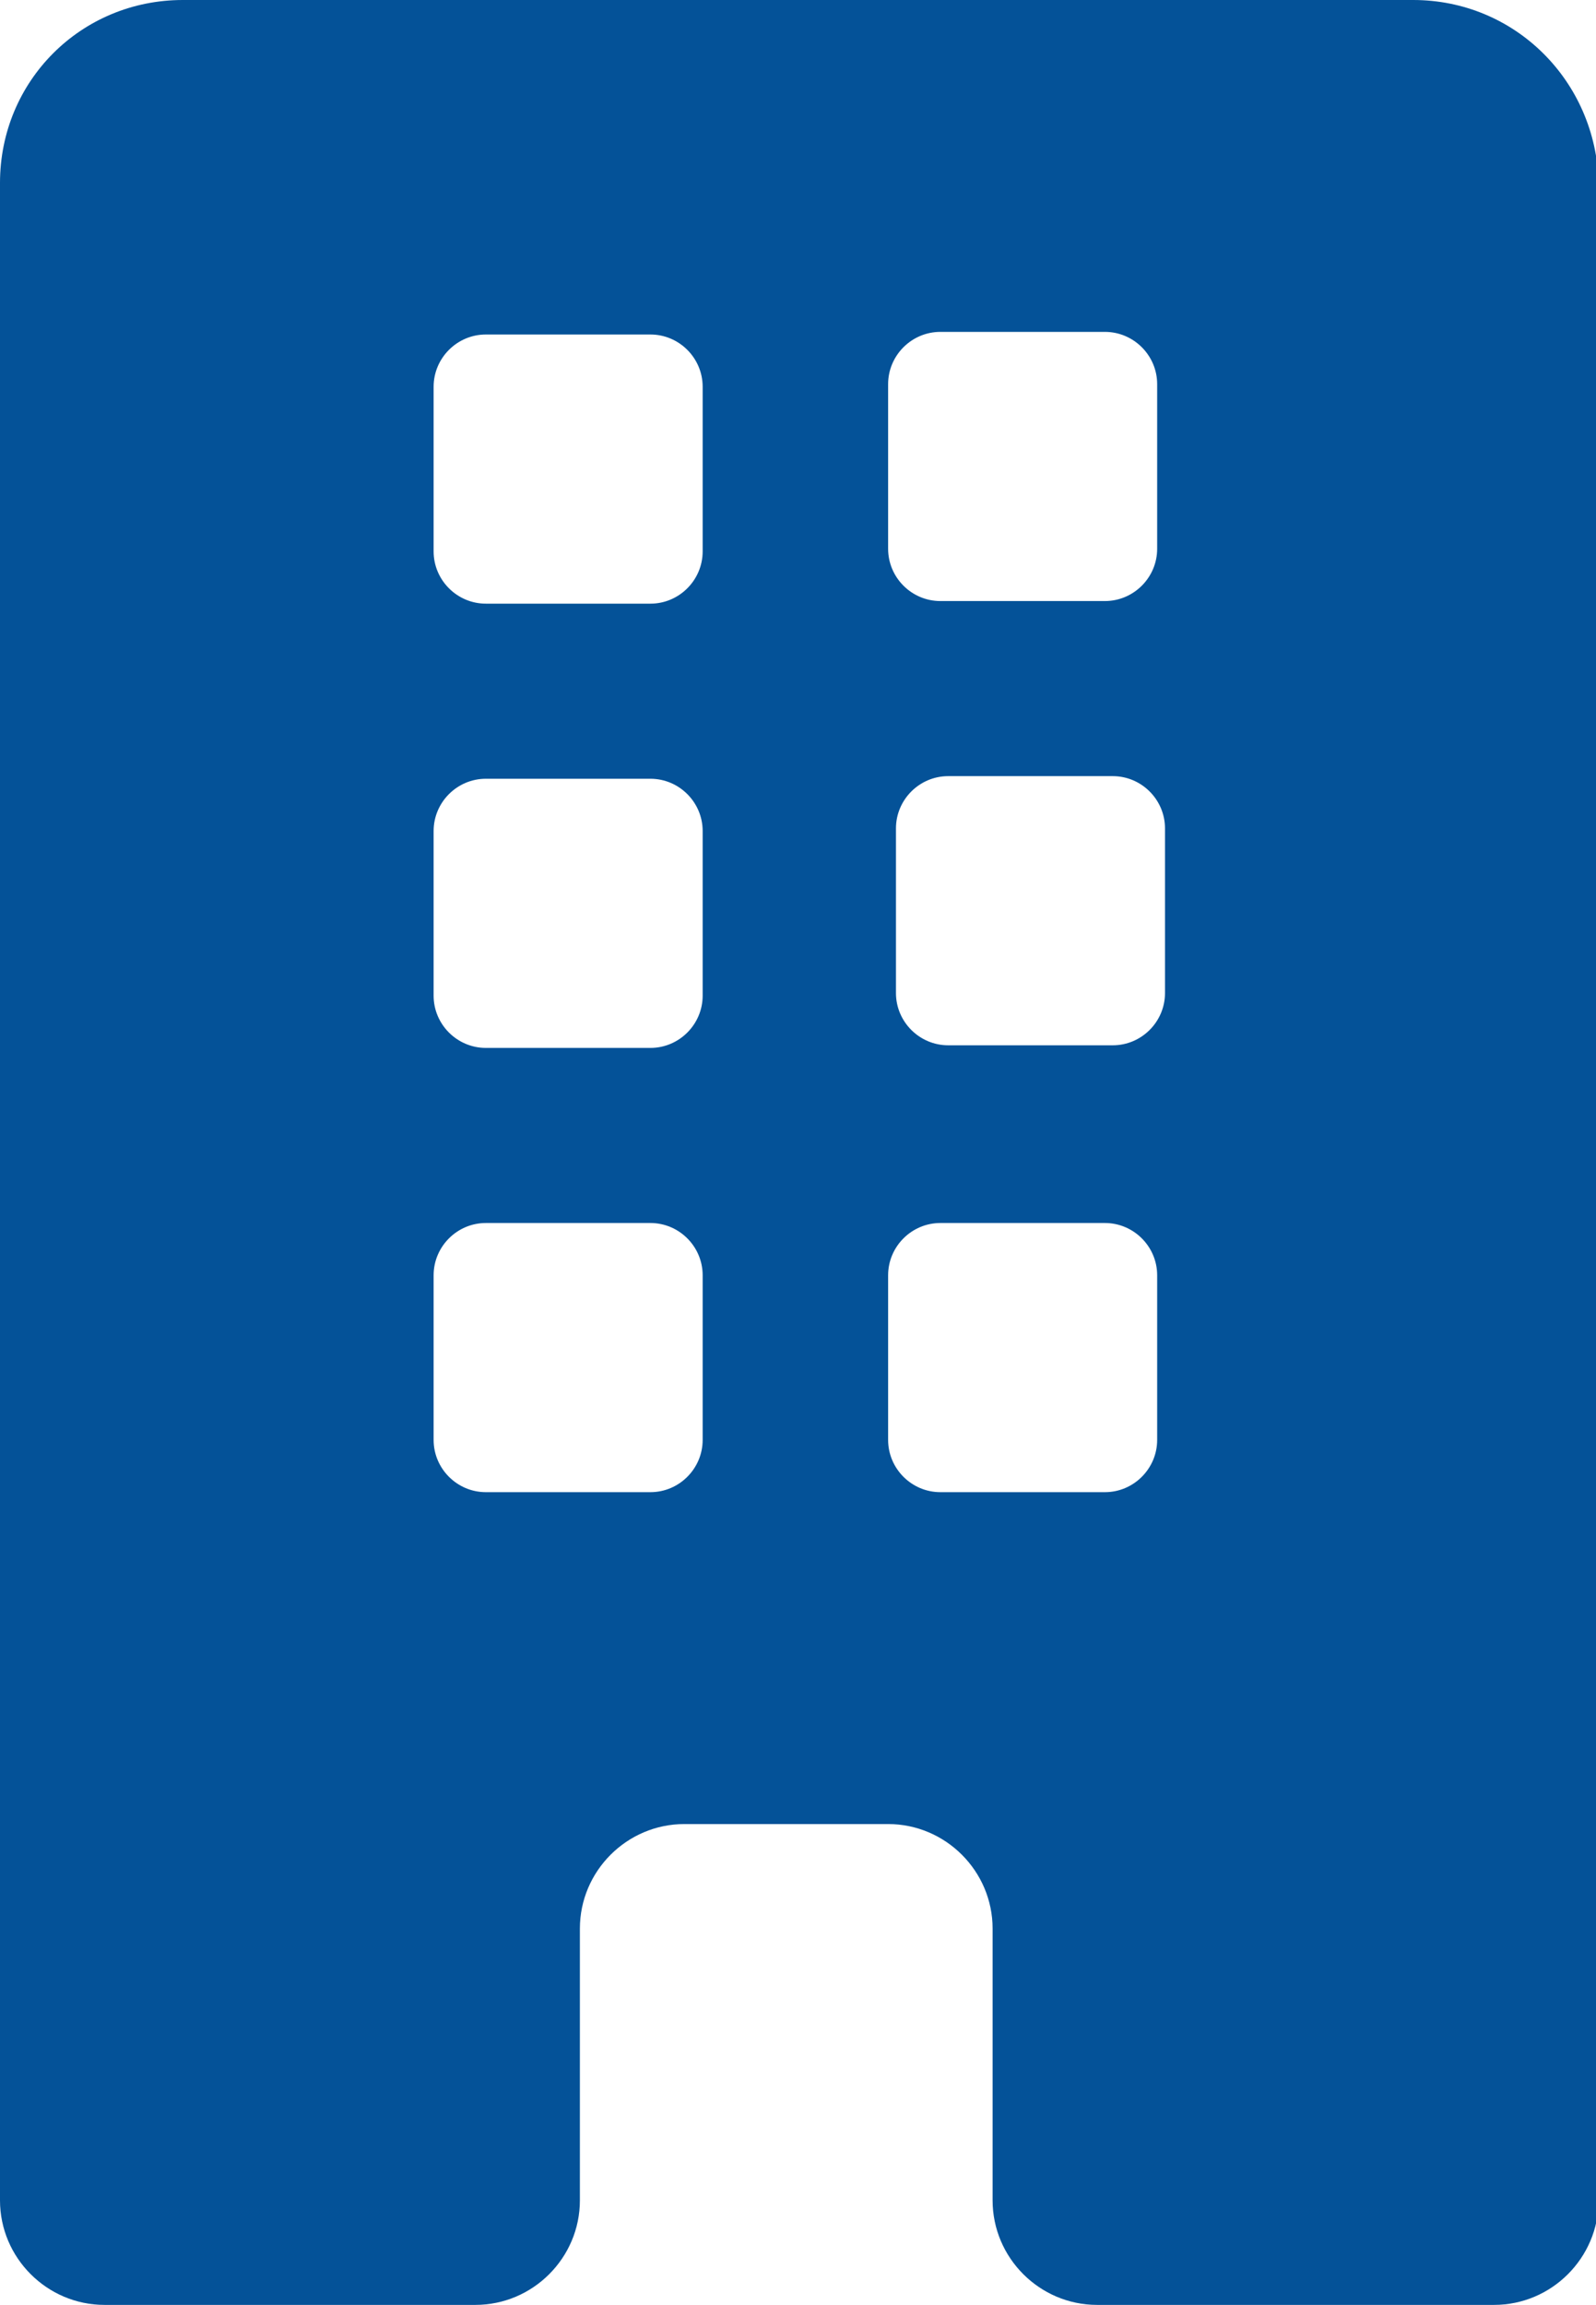 <?xml version="1.0" encoding="utf-8"?>
<!-- Generator: Adobe Illustrator 28.1.0, SVG Export Plug-In . SVG Version: 6.00 Build 0)  -->
<svg version="1.1" id="レイヤー_1" xmlns="http://www.w3.org/2000/svg" xmlns:xlink="http://www.w3.org/1999/xlink" x="0px"
	 y="0px" viewBox="0 0 61.1 88.2" style="enable-background:new 0 0 61.1 88.2;" xml:space="preserve">
<style type="text/css">
	.st0{fill:#045298;}
</style>
<path class="st0" d="M54.1,0H7C3.1,0,0,3.1,0,7v62.8v14.4c0,2.2,1.8,4,4,4h14.2c2.2,0,4-1.8,4-4V73.8c0-2.2,1.8-4,4-4H34
	c2.2,0,4,1.8,4,4v10.4c0,2.2,1.8,4,4,4h15.2c2.2,0,4-1.8,4-4V69.8V7C61.1,3.1,58,0,54.1,0z M26.9,55.1c0,1.1-0.9,2-2,2h-6.3
	c-1.1,0-2-0.9-2-2v-6.3c0-1.1,0.9-2,2-2h6.3c1.1,0,2,0.9,2,2C26.9,48.8,26.9,55.1,26.9,55.1z M26.9,38.1c0,1.1-0.9,2-2,2h-6.3
	c-1.1,0-2-0.9-2-2v-6.3c0-1.1,0.9-2,2-2h6.3c1.1,0,2,0.9,2,2C26.9,31.8,26.9,38.1,26.9,38.1z M26.9,21.1c0,1.1-0.9,2-2,2h-6.3
	c-1.1,0-2-0.9-2-2v-6.3c0-1.1,0.9-2,2-2h6.3c1.1,0,2,0.9,2,2C26.9,14.8,26.9,21.1,26.9,21.1z M34,14.7c0-1.1,0.9-2,2-2h6.3
	c1.1,0,2,0.9,2,2V21c0,1.1-0.9,2-2,2H36c-1.1,0-2-0.9-2-2V14.7z M44.3,55.1c0,1.1-0.9,2-2,2H36c-1.1,0-2-0.9-2-2v-6.3
	c0-1.1,0.9-2,2-2h6.3c1.1,0,2,0.9,2,2V55.1z M44.6,38c0,1.1-0.9,2-2,2h-6.3c-1.1,0-2-0.9-2-2v-6.3c0-1.1,0.9-2,2-2h6.3
	c1.1,0,2,0.9,2,2V38z"/>
</svg>
